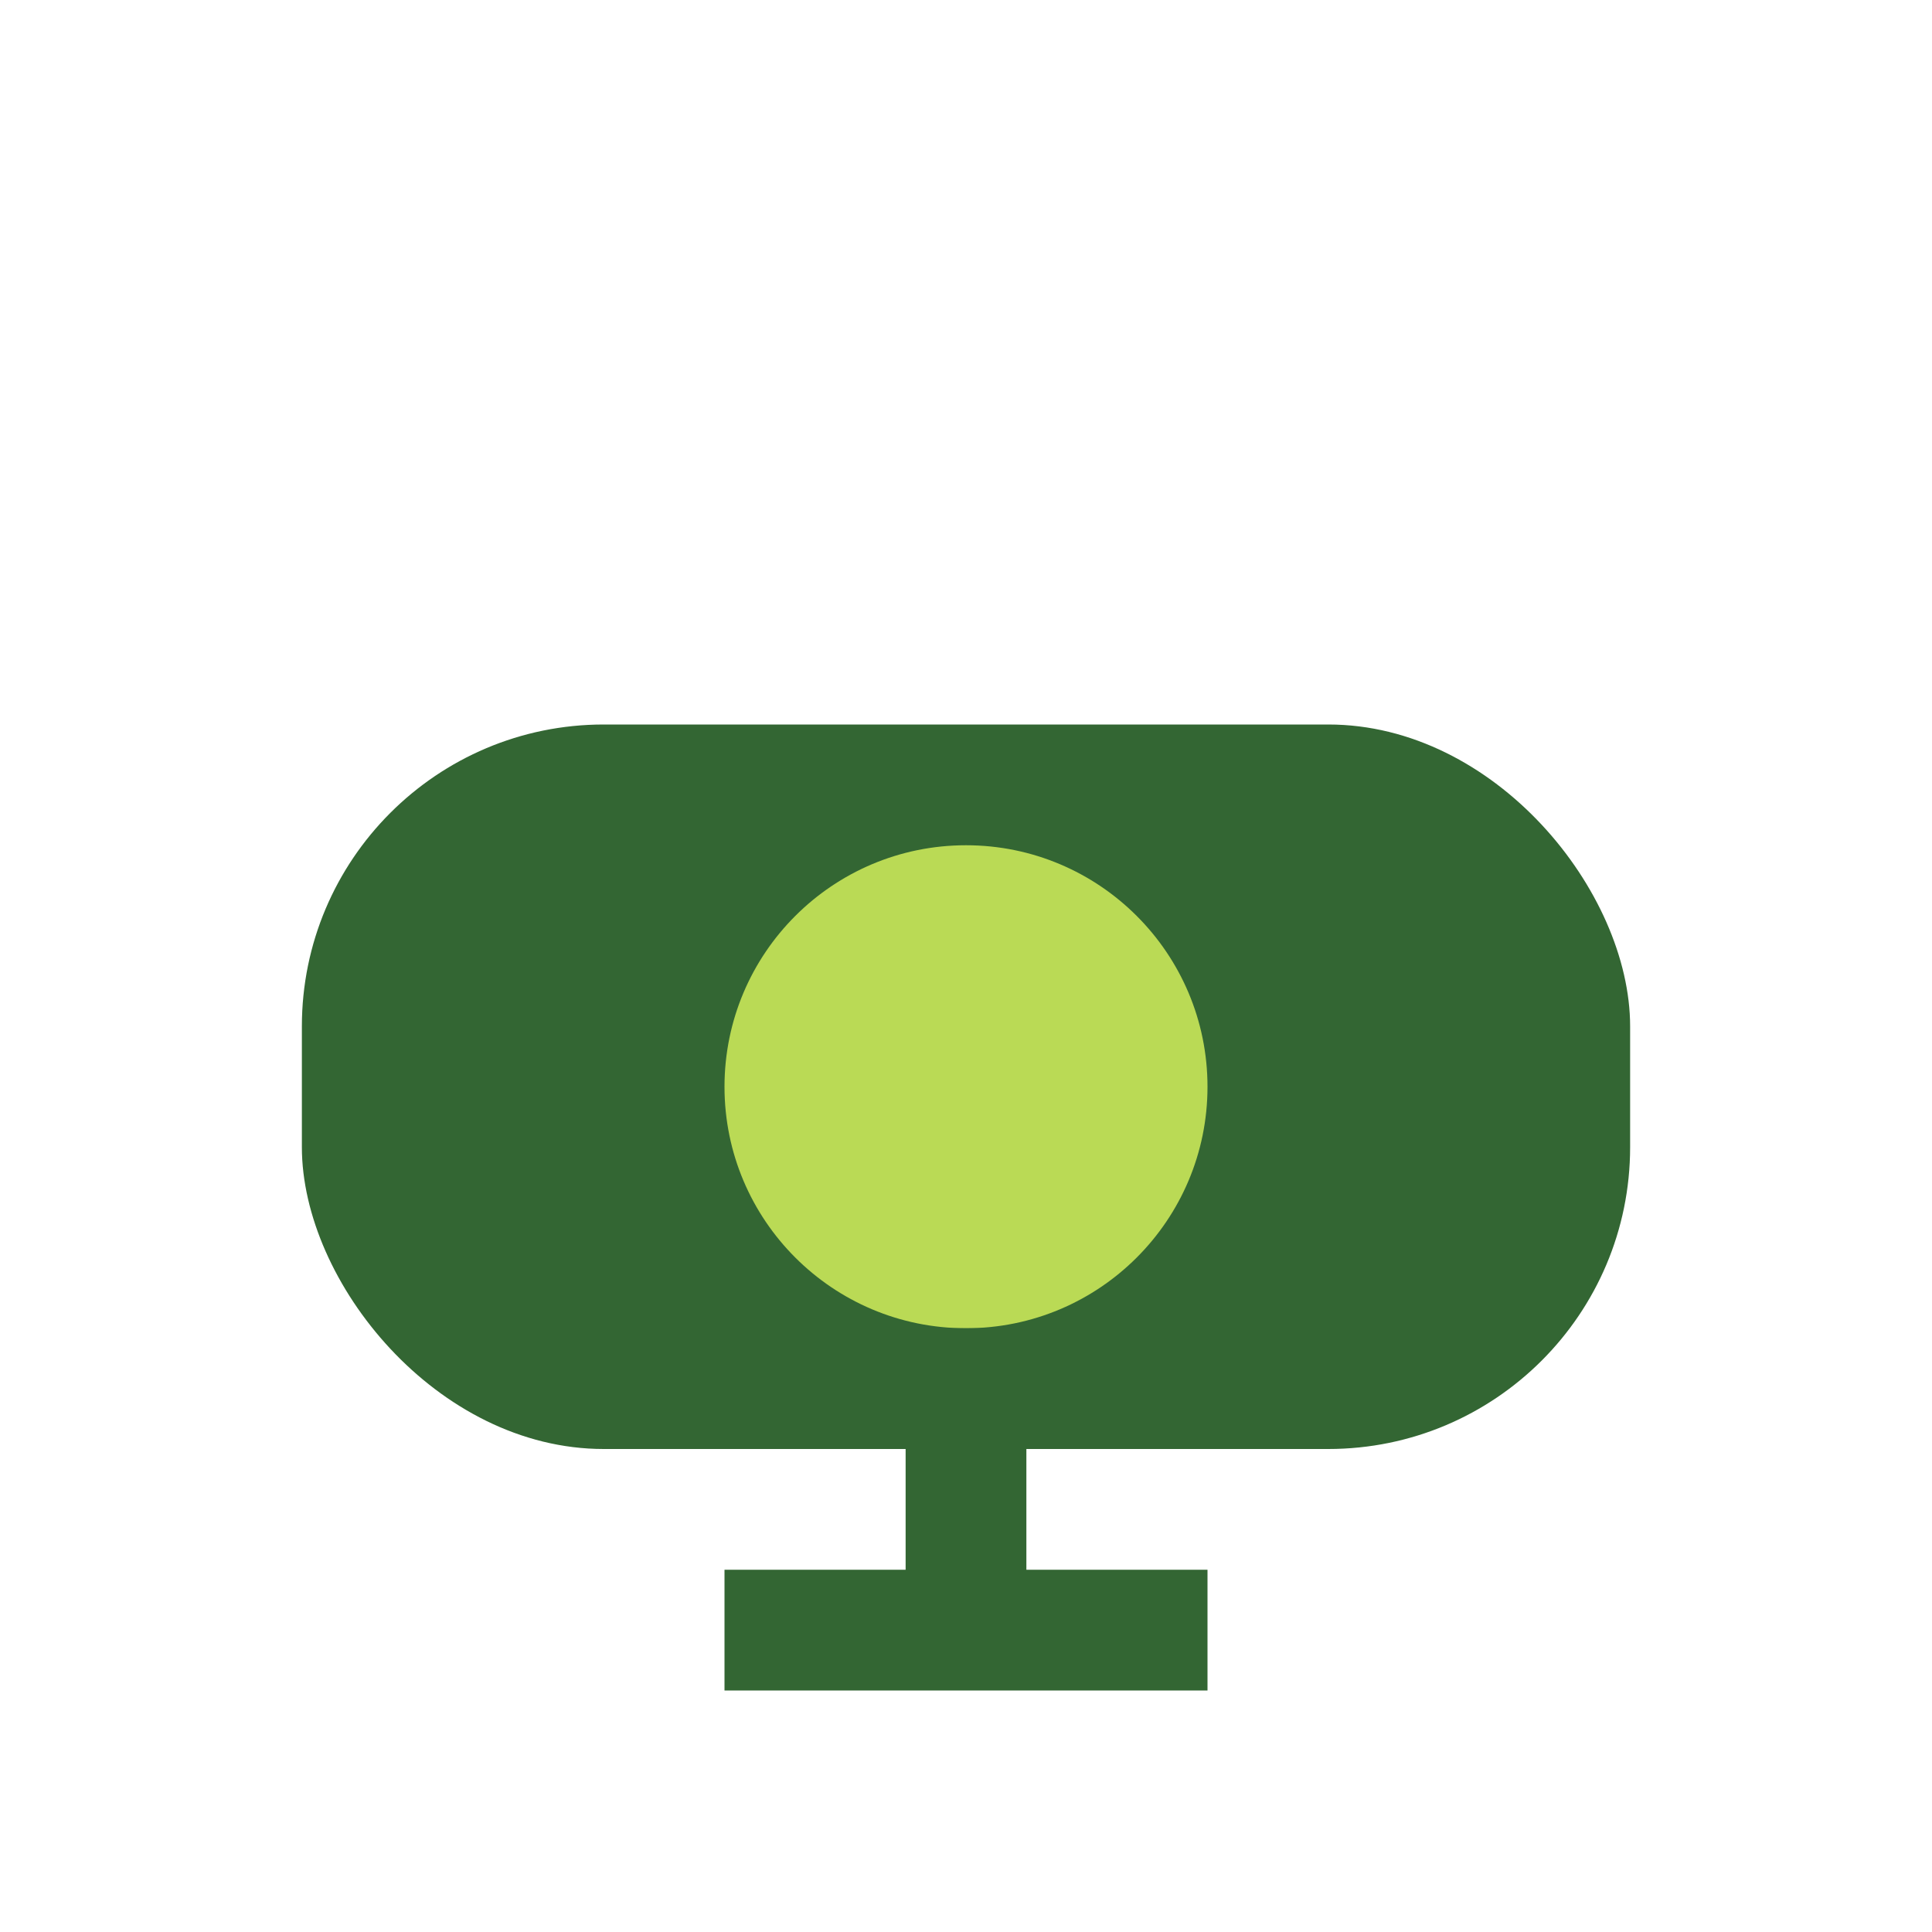 <?xml version="1.0" encoding="UTF-8"?>
<svg xmlns="http://www.w3.org/2000/svg" width="32" height="32" viewBox="0 0 32 32"><rect x="5" y="12" width="22" height="12" rx="5" fill="#336633"/><circle cx="16" cy="18" r="4" fill="#BADA55"/><path d="M16 22v5M12 27h8" stroke="#336633" stroke-width="2"/></svg>